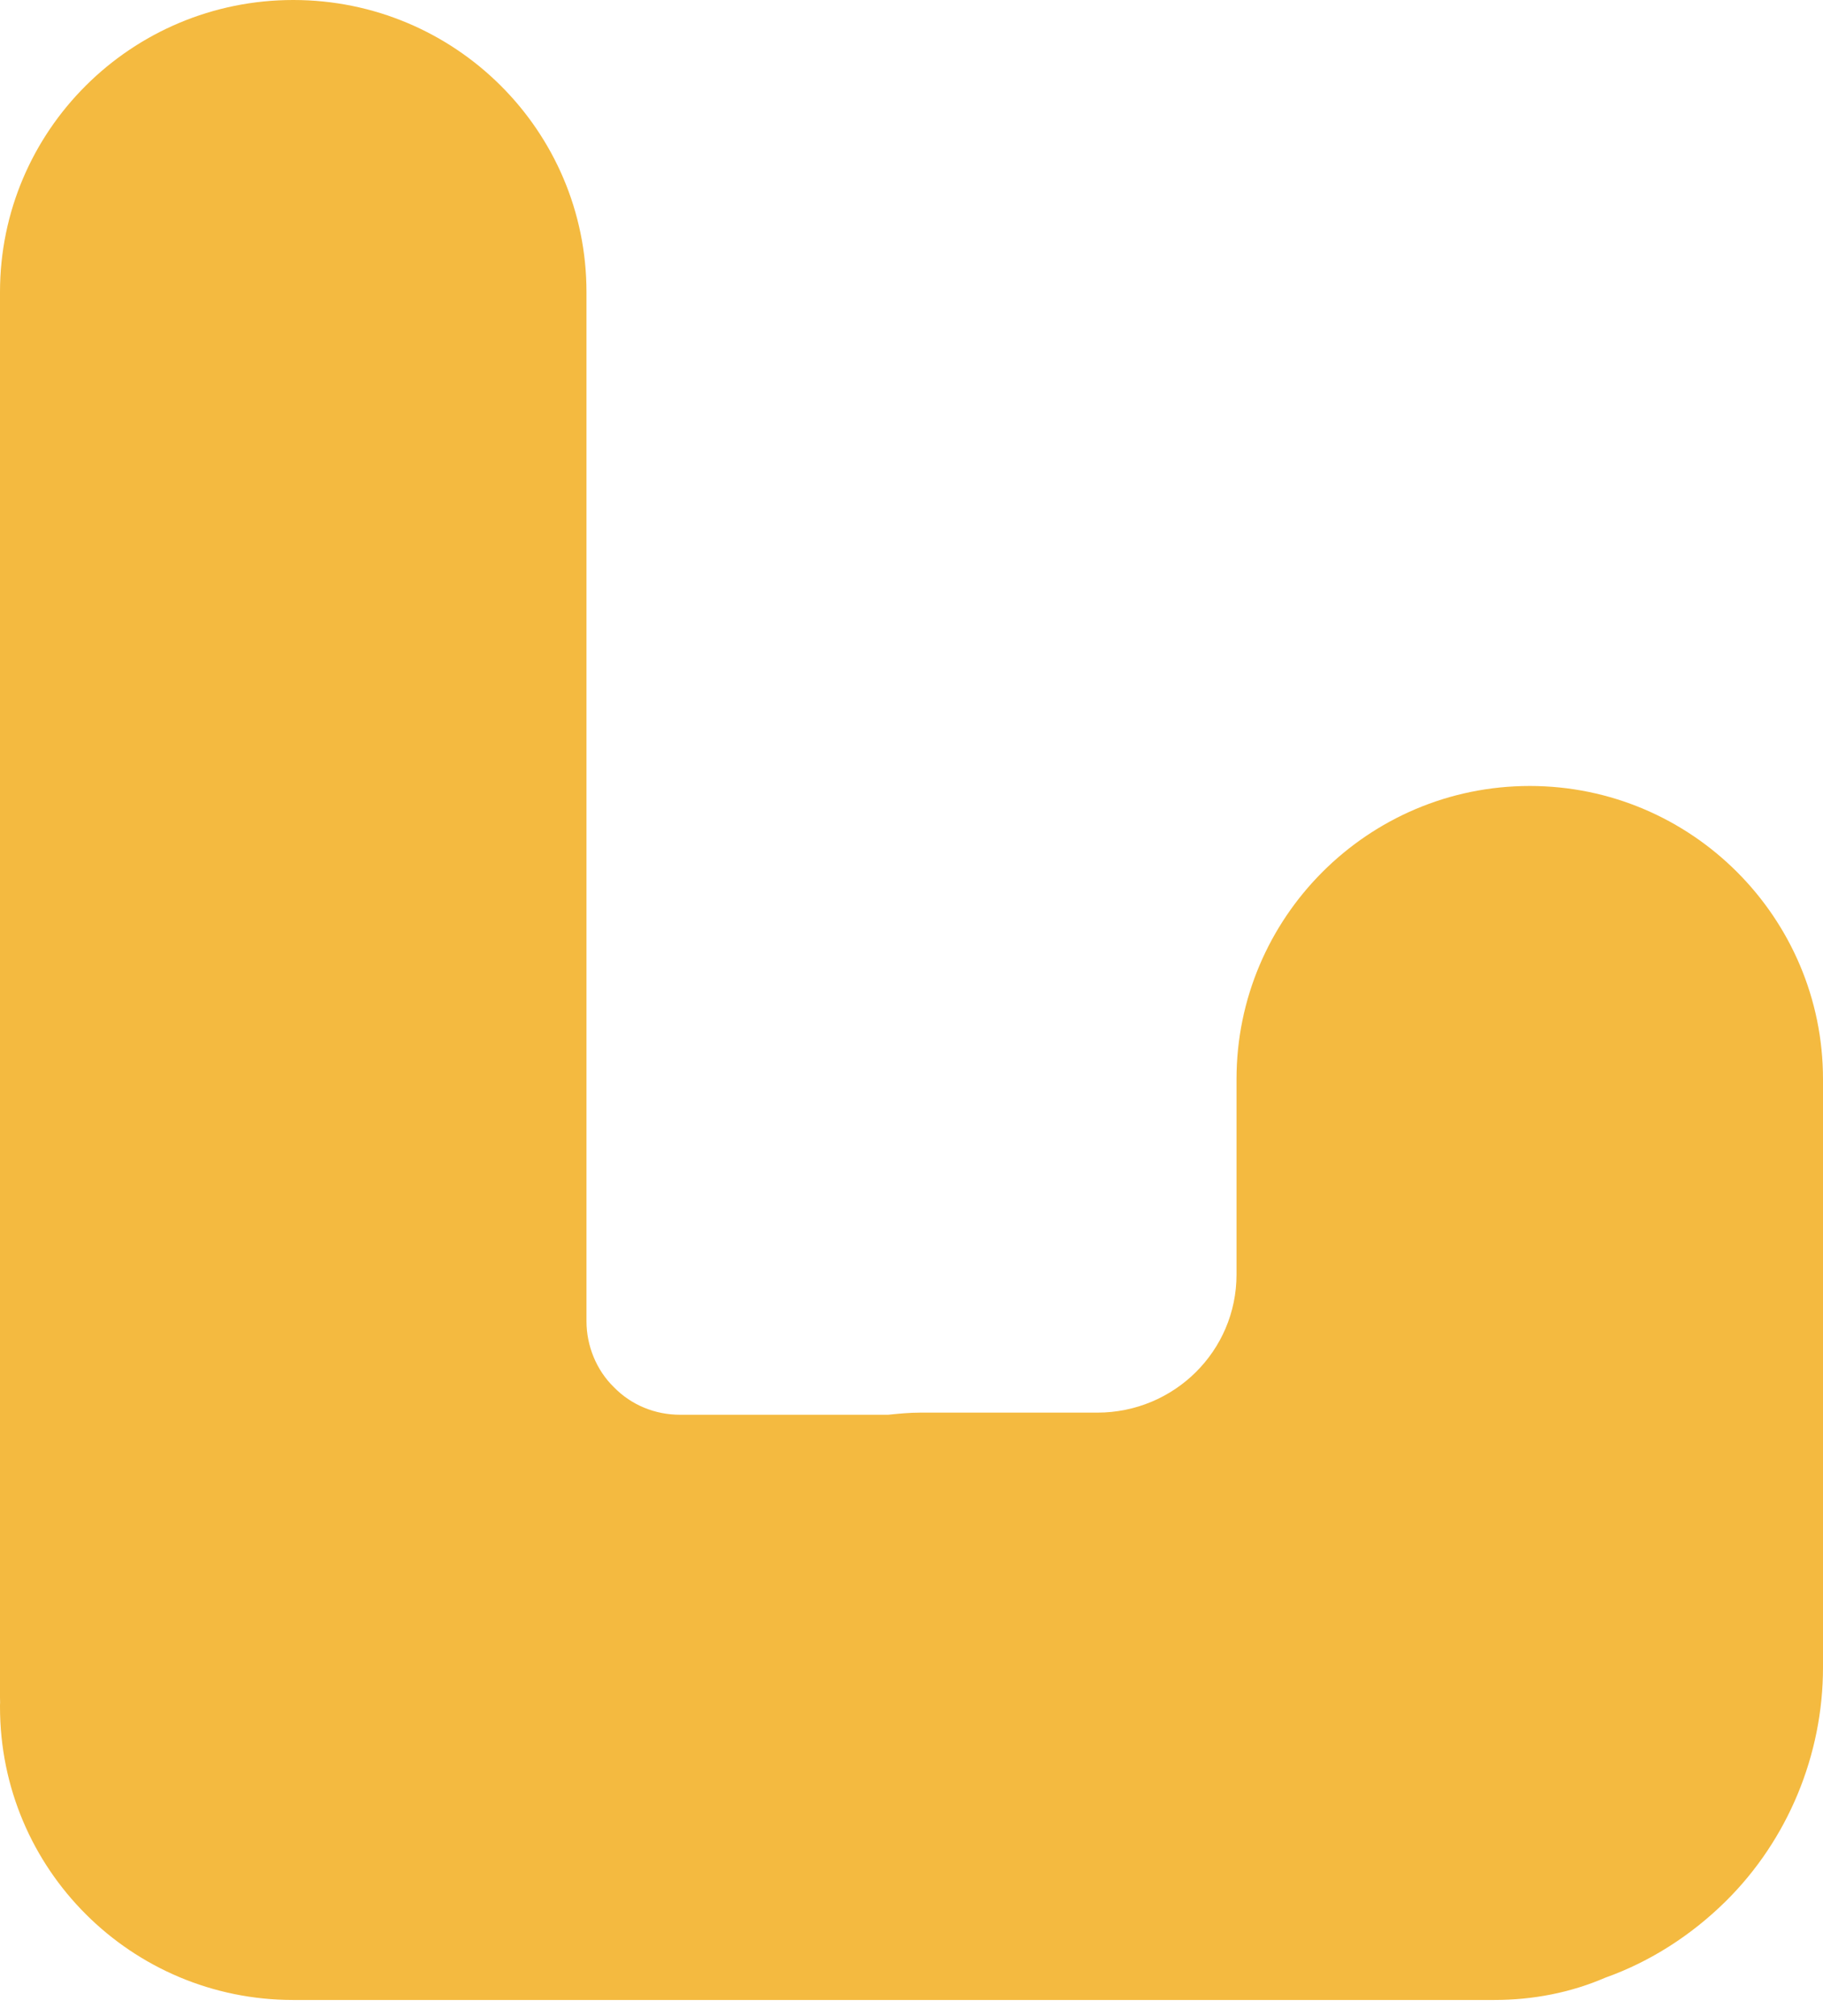 <?xml version="1.0" encoding="UTF-8"?>
<svg xmlns="http://www.w3.org/2000/svg" width="104" height="115" viewBox="0 0 104 115" fill="none">
  <path fill-rule="evenodd" clip-rule="evenodd" d="M0.006 97.107C5.47064e-06 97.168 -4.56177e-07 97.288 -4.5453e-07 97.349C-2.02568e-07 106.617 7.499 114.069 16.729 114.069L85.231 114.069C87.477 114.069 89.621 113.644 91.582 112.796C94.139 111.888 96.495 110.373 98.456 108.435C102.008 104.921 104 100.075 104 95.107C104 82.386 104 61.548 104 61.548C104 52.34 96.501 44.828 87.271 44.828C78.035 44.828 70.542 52.34 70.542 61.548L70.542 72.694C70.542 77.055 66.983 80.569 62.599 80.569C56.175 80.569 52.477 80.569 52.477 80.569C51.87 80.569 51.268 80.629 50.673 80.69C50.673 80.69 43.848 80.69 38.79 80.69C37.381 80.69 36.021 80.145 35.019 79.115C34.023 78.146 33.458 76.752 33.458 75.359C33.458 60.033 33.458 16.659 33.458 16.659C33.458 7.451 25.965 -9.33777e-05 16.729 -9.27285e-05C7.499 -9.20798e-05 -2.8984e-06 7.451 -2.64809e-06 16.659L-4.69342e-07 96.804C-4.67695e-07 96.865 5.4657e-06 96.986 0.006 97.107Z" fill="#F4BA40"></path>
</svg>
